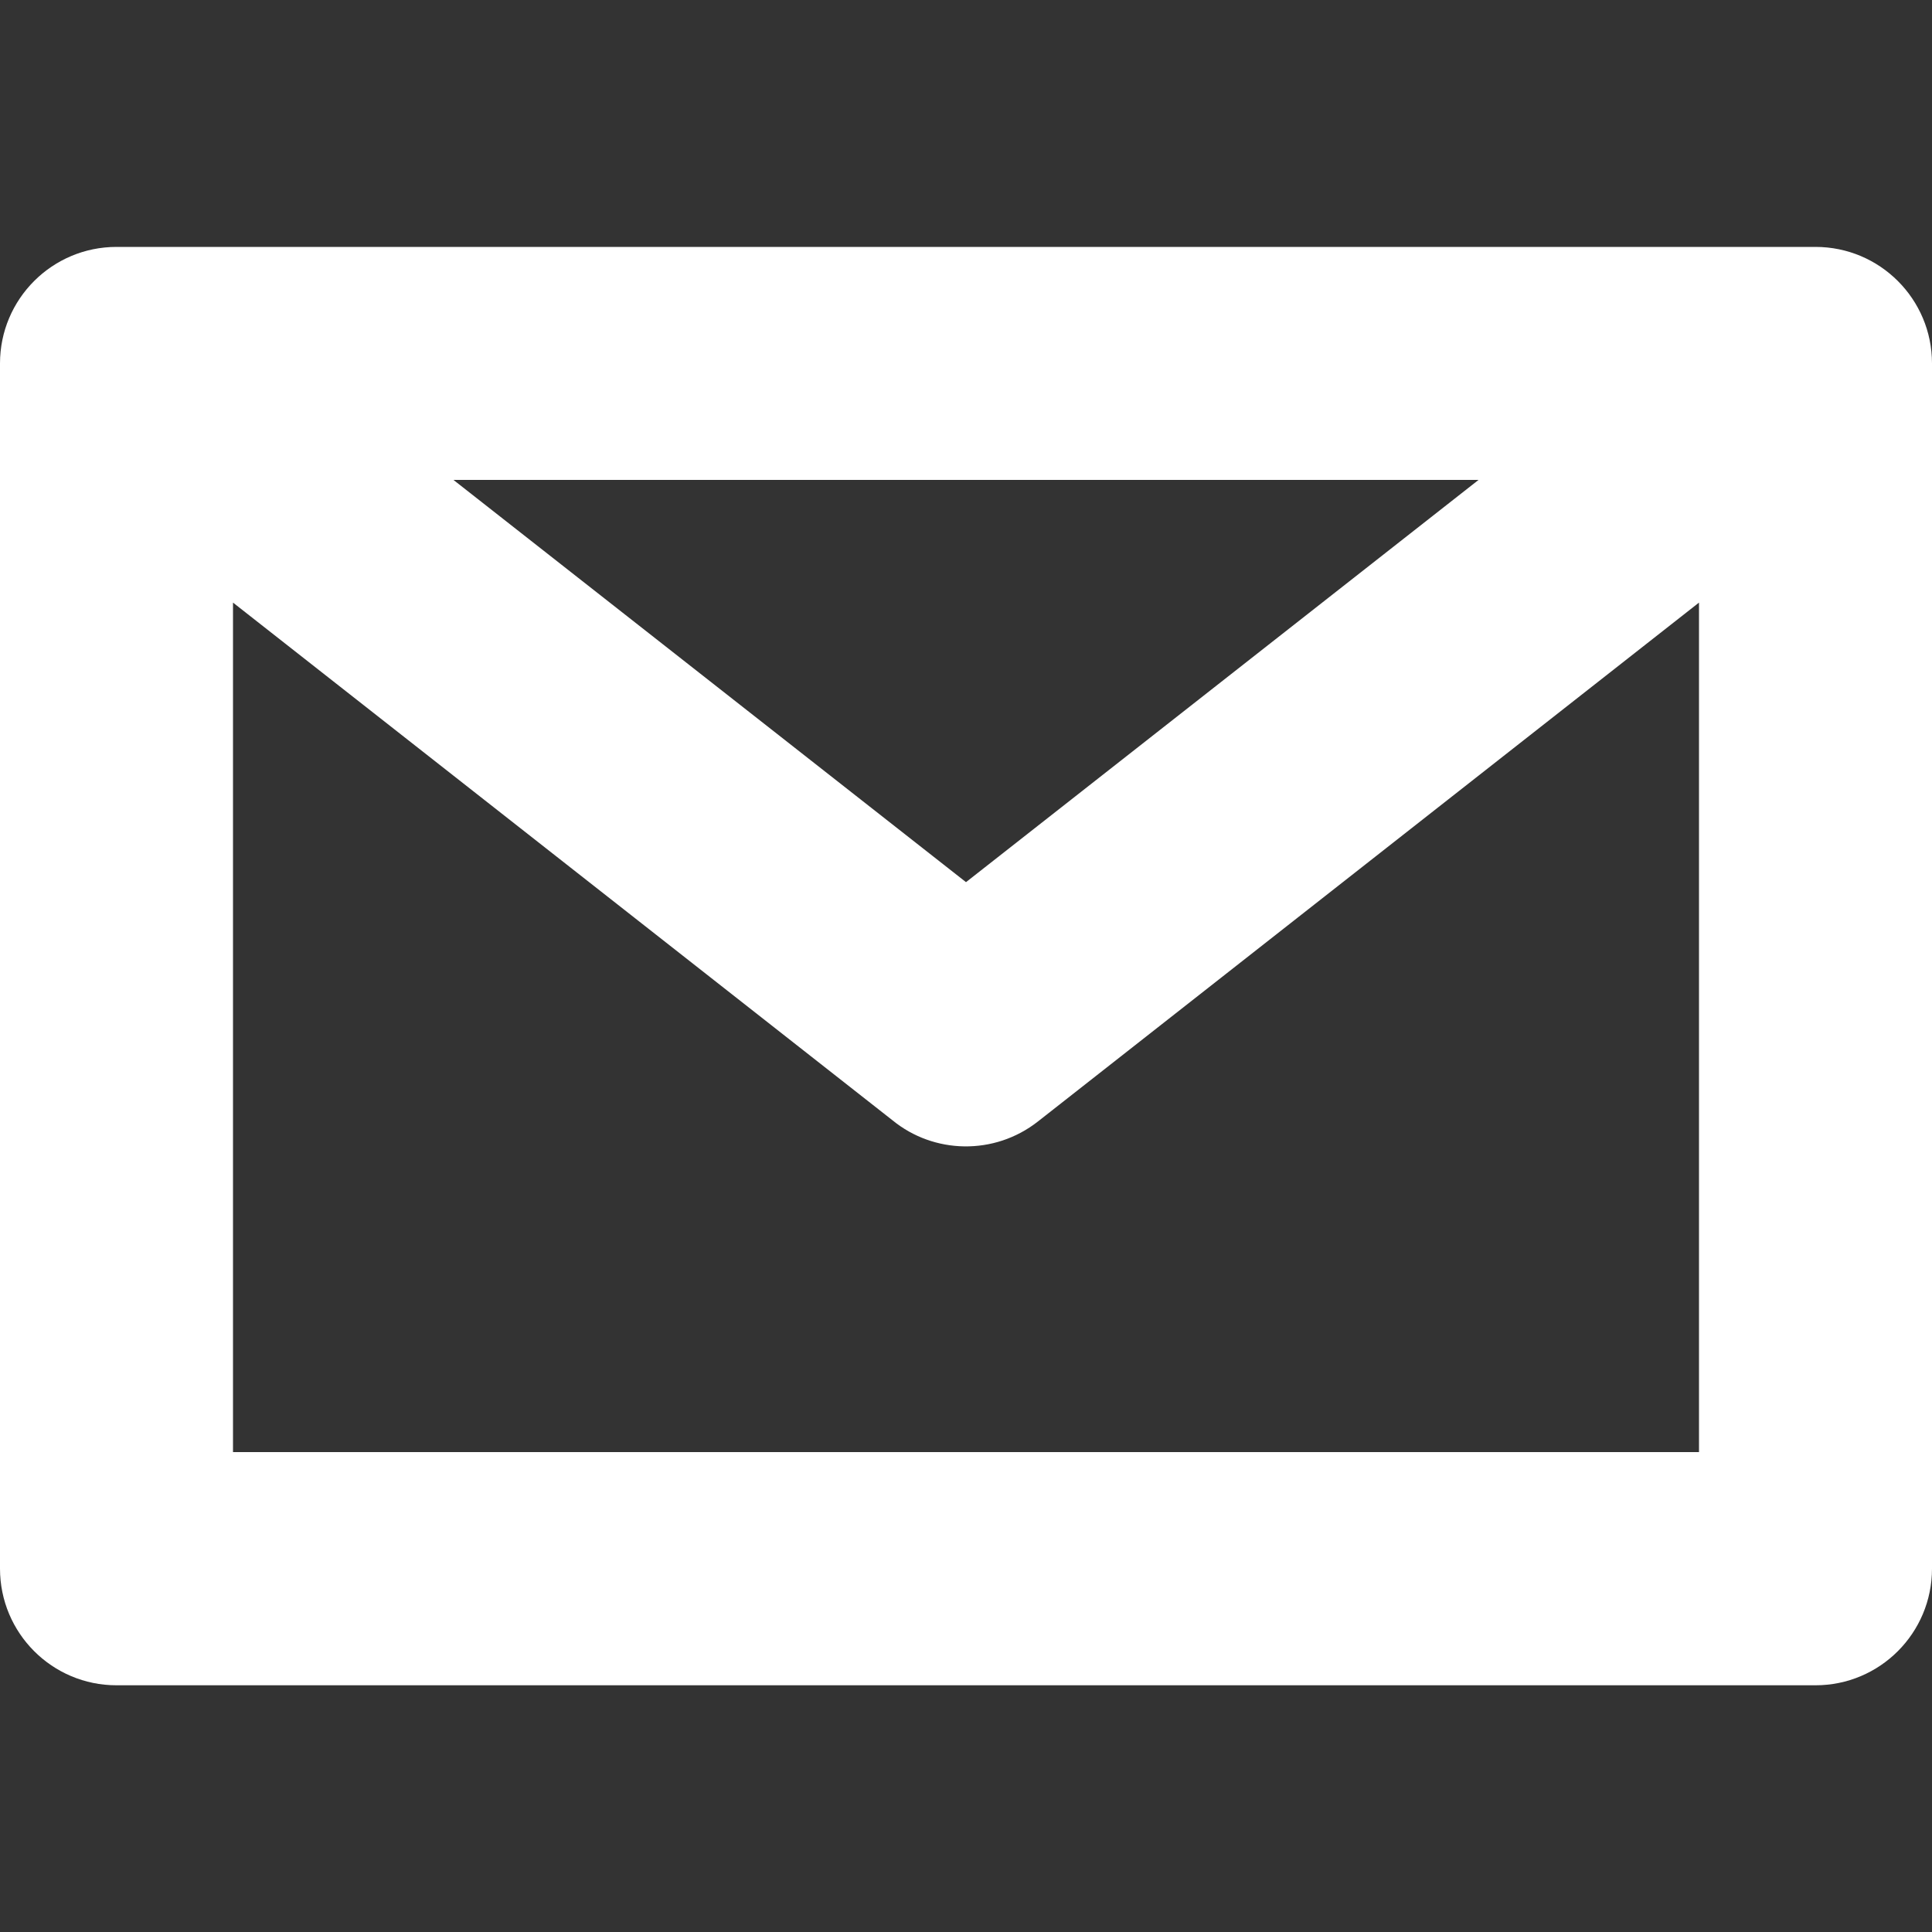 <?xml version="1.0" encoding="UTF-8"?>
<!DOCTYPE svg PUBLIC "-//W3C//DTD SVG 1.1//EN" "http://www.w3.org/Graphics/SVG/1.1/DTD/svg11.dtd">
<!-- Creator: CorelDRAW 2018 (64-Bit) -->
<svg xmlns="http://www.w3.org/2000/svg" xml:space="preserve" width="100px" height="100px" version="1.1" style="shape-rendering:geometricPrecision; text-rendering:geometricPrecision; image-rendering:optimizeQuality; fill-rule:evenodd; clip-rule:evenodd"
viewBox="0 0 100 100"
 xmlns:xlink="http://www.w3.org/1999/xlink">
 <rect x="0" y="0" width="100" height="100" fill="#333333" stroke="none"/>
 <defs>
  <style type="text/css">
   <![CDATA[
    .fil0 {fill:none}
    .fil1 {fill:white;fill-rule:nonzero}
   ]]>
  </style>
 </defs>
 <g id="Warstwa_x0020_1">
  <rect class="fil0" width="100" height="100"/>
  <path class="fil1" d="M6.03 12.78l87.94 0c3.33,0 6.03,2.7 6.03,6.03l0 62.38c0,3.34 -2.7,6.04 -6.03,6.04l-87.94 0c-3.33,0 -6.03,-2.7 -6.03,-6.04l0 -62.38c0,-3.33 2.7,-6.03 6.03,-6.03zm81.91 18.41l-34.22 26.86c-2.26,1.77 -5.39,1.68 -7.52,-0.06l-34.14 -26.8 0 43.97 75.88 0 0 -43.97zm-64.47 -6.35l26.53 20.82 26.53 -20.82 -53.06 0z"/>
 </g>
</svg>
